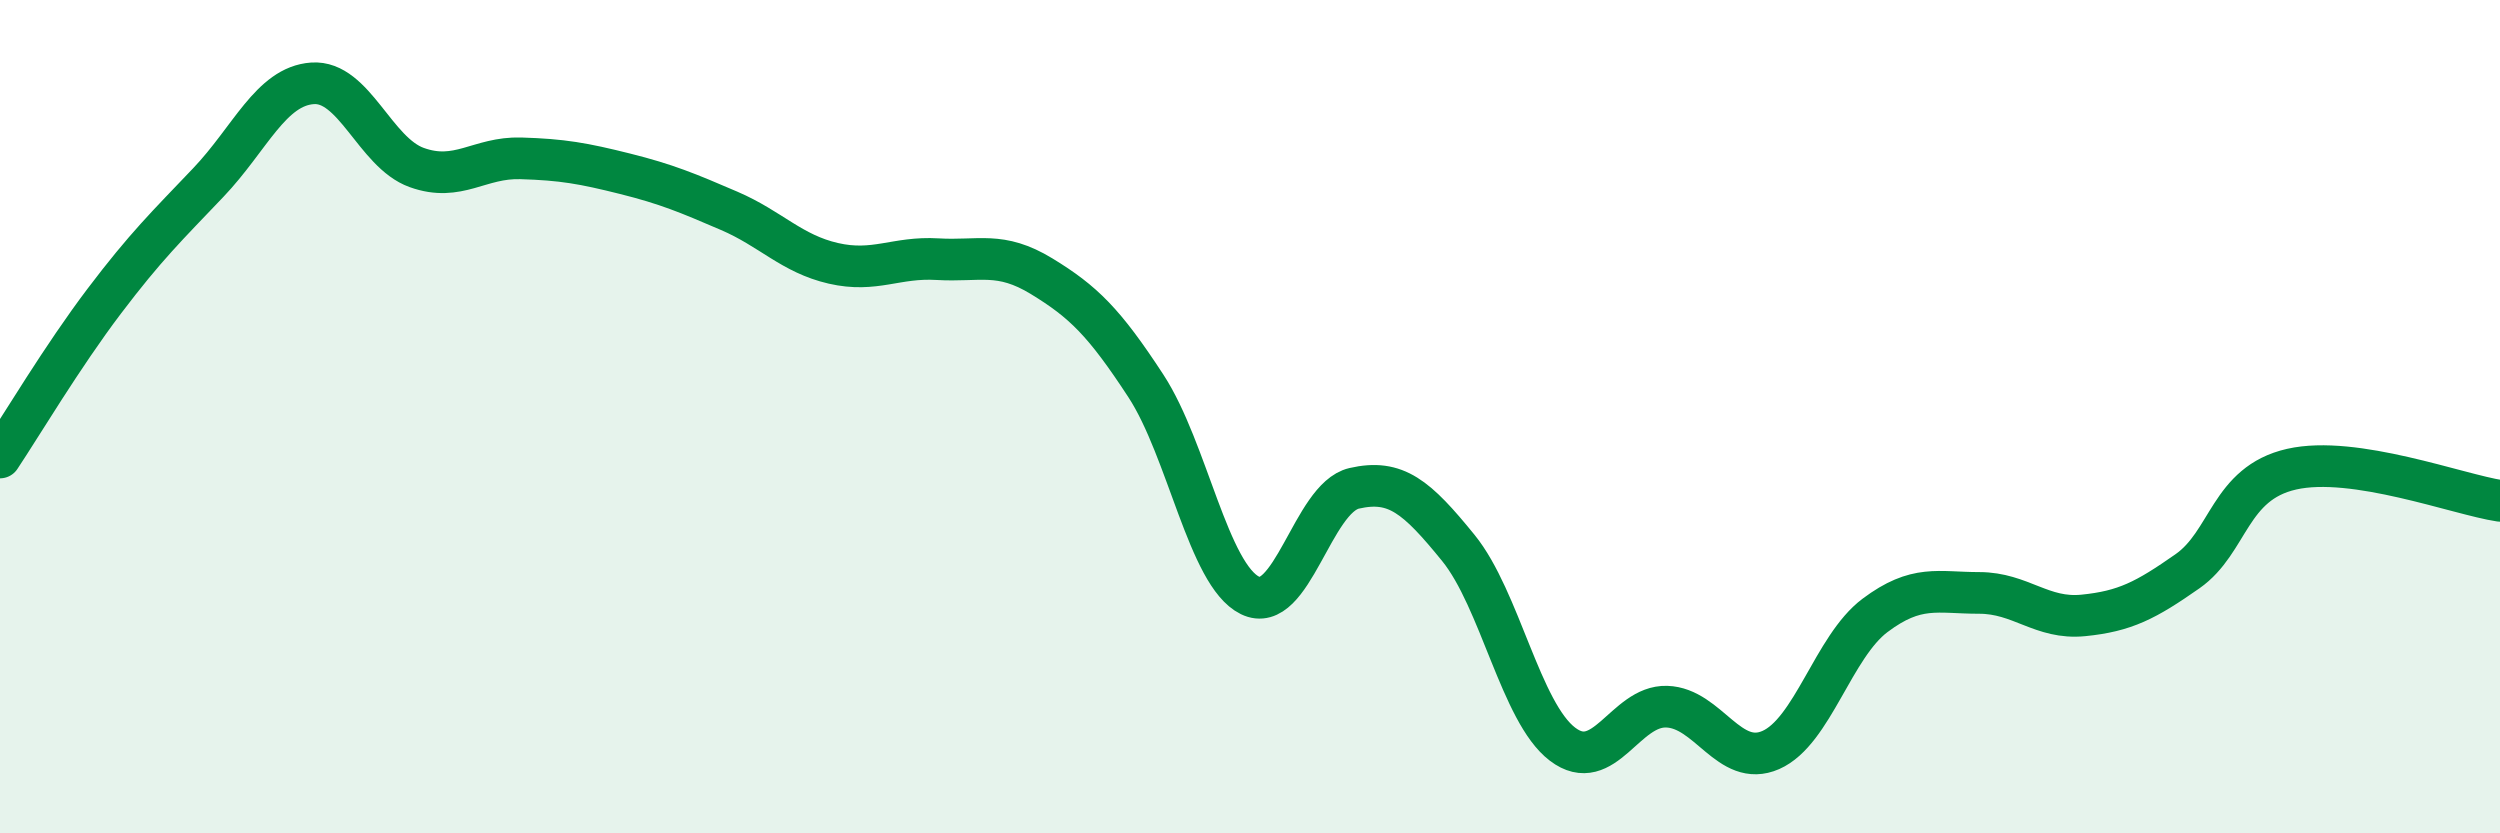 
    <svg width="60" height="20" viewBox="0 0 60 20" xmlns="http://www.w3.org/2000/svg">
      <path
        d="M 0,10.98 C 0.5,10.23 1.5,8.55 2.5,7.23 C 3.5,5.91 4,5.43 5,4.38 C 6,3.33 6.5,2.07 7.5,2 C 8.5,1.93 9,3.66 10,4.02 C 11,4.38 11.5,3.77 12.5,3.8 C 13.5,3.83 14,3.92 15,4.17 C 16,4.42 16.5,4.63 17.5,5.06 C 18.5,5.49 19,6.09 20,6.32 C 21,6.55 21.5,6.16 22.5,6.22 C 23.5,6.28 24,6.02 25,6.63 C 26,7.24 26.5,7.73 27.5,9.26 C 28.5,10.79 29,13.8 30,14.29 C 31,14.78 31.5,11.95 32.5,11.72 C 33.5,11.49 34,11.92 35,13.15 C 36,14.38 36.5,17.1 37.5,17.86 C 38.5,18.62 39,16.93 40,16.96 C 41,16.99 41.5,18.44 42.5,18 C 43.5,17.56 44,15.52 45,14.77 C 46,14.02 46.5,14.23 47.5,14.23 C 48.5,14.23 49,14.87 50,14.77 C 51,14.67 51.5,14.41 52.5,13.71 C 53.5,13.01 53.5,11.6 55,11.26 C 56.5,10.92 59,11.87 60,12.02L60 20L0 20Z"
        fill="#008740"
        opacity="0.1"
        stroke-linecap="round"
        stroke-linejoin="round"
      />
      <path
        d="M 0,10.98 C 0.5,10.23 1.5,8.55 2.5,7.23 C 3.5,5.91 4,5.43 5,4.38 C 6,3.33 6.5,2.07 7.5,2 C 8.5,1.93 9,3.66 10,4.02 C 11,4.38 11.5,3.77 12.5,3.8 C 13.5,3.83 14,3.92 15,4.17 C 16,4.42 16.5,4.63 17.5,5.06 C 18.5,5.49 19,6.09 20,6.32 C 21,6.55 21.5,6.16 22.5,6.22 C 23.5,6.28 24,6.02 25,6.63 C 26,7.24 26.5,7.73 27.5,9.26 C 28.5,10.79 29,13.8 30,14.29 C 31,14.78 31.5,11.95 32.5,11.72 C 33.5,11.49 34,11.92 35,13.15 C 36,14.38 36.5,17.1 37.5,17.86 C 38.5,18.62 39,16.93 40,16.96 C 41,16.99 41.5,18.44 42.5,18 C 43.5,17.56 44,15.52 45,14.77 C 46,14.02 46.5,14.23 47.5,14.23 C 48.5,14.23 49,14.87 50,14.77 C 51,14.67 51.5,14.41 52.5,13.71 C 53.5,13.01 53.5,11.6 55,11.26 C 56.5,10.92 59,11.87 60,12.02"
        stroke="#008740"
        stroke-width="1"
        fill="none"
        stroke-linecap="round"
        stroke-linejoin="round"
      />
    </svg>
  